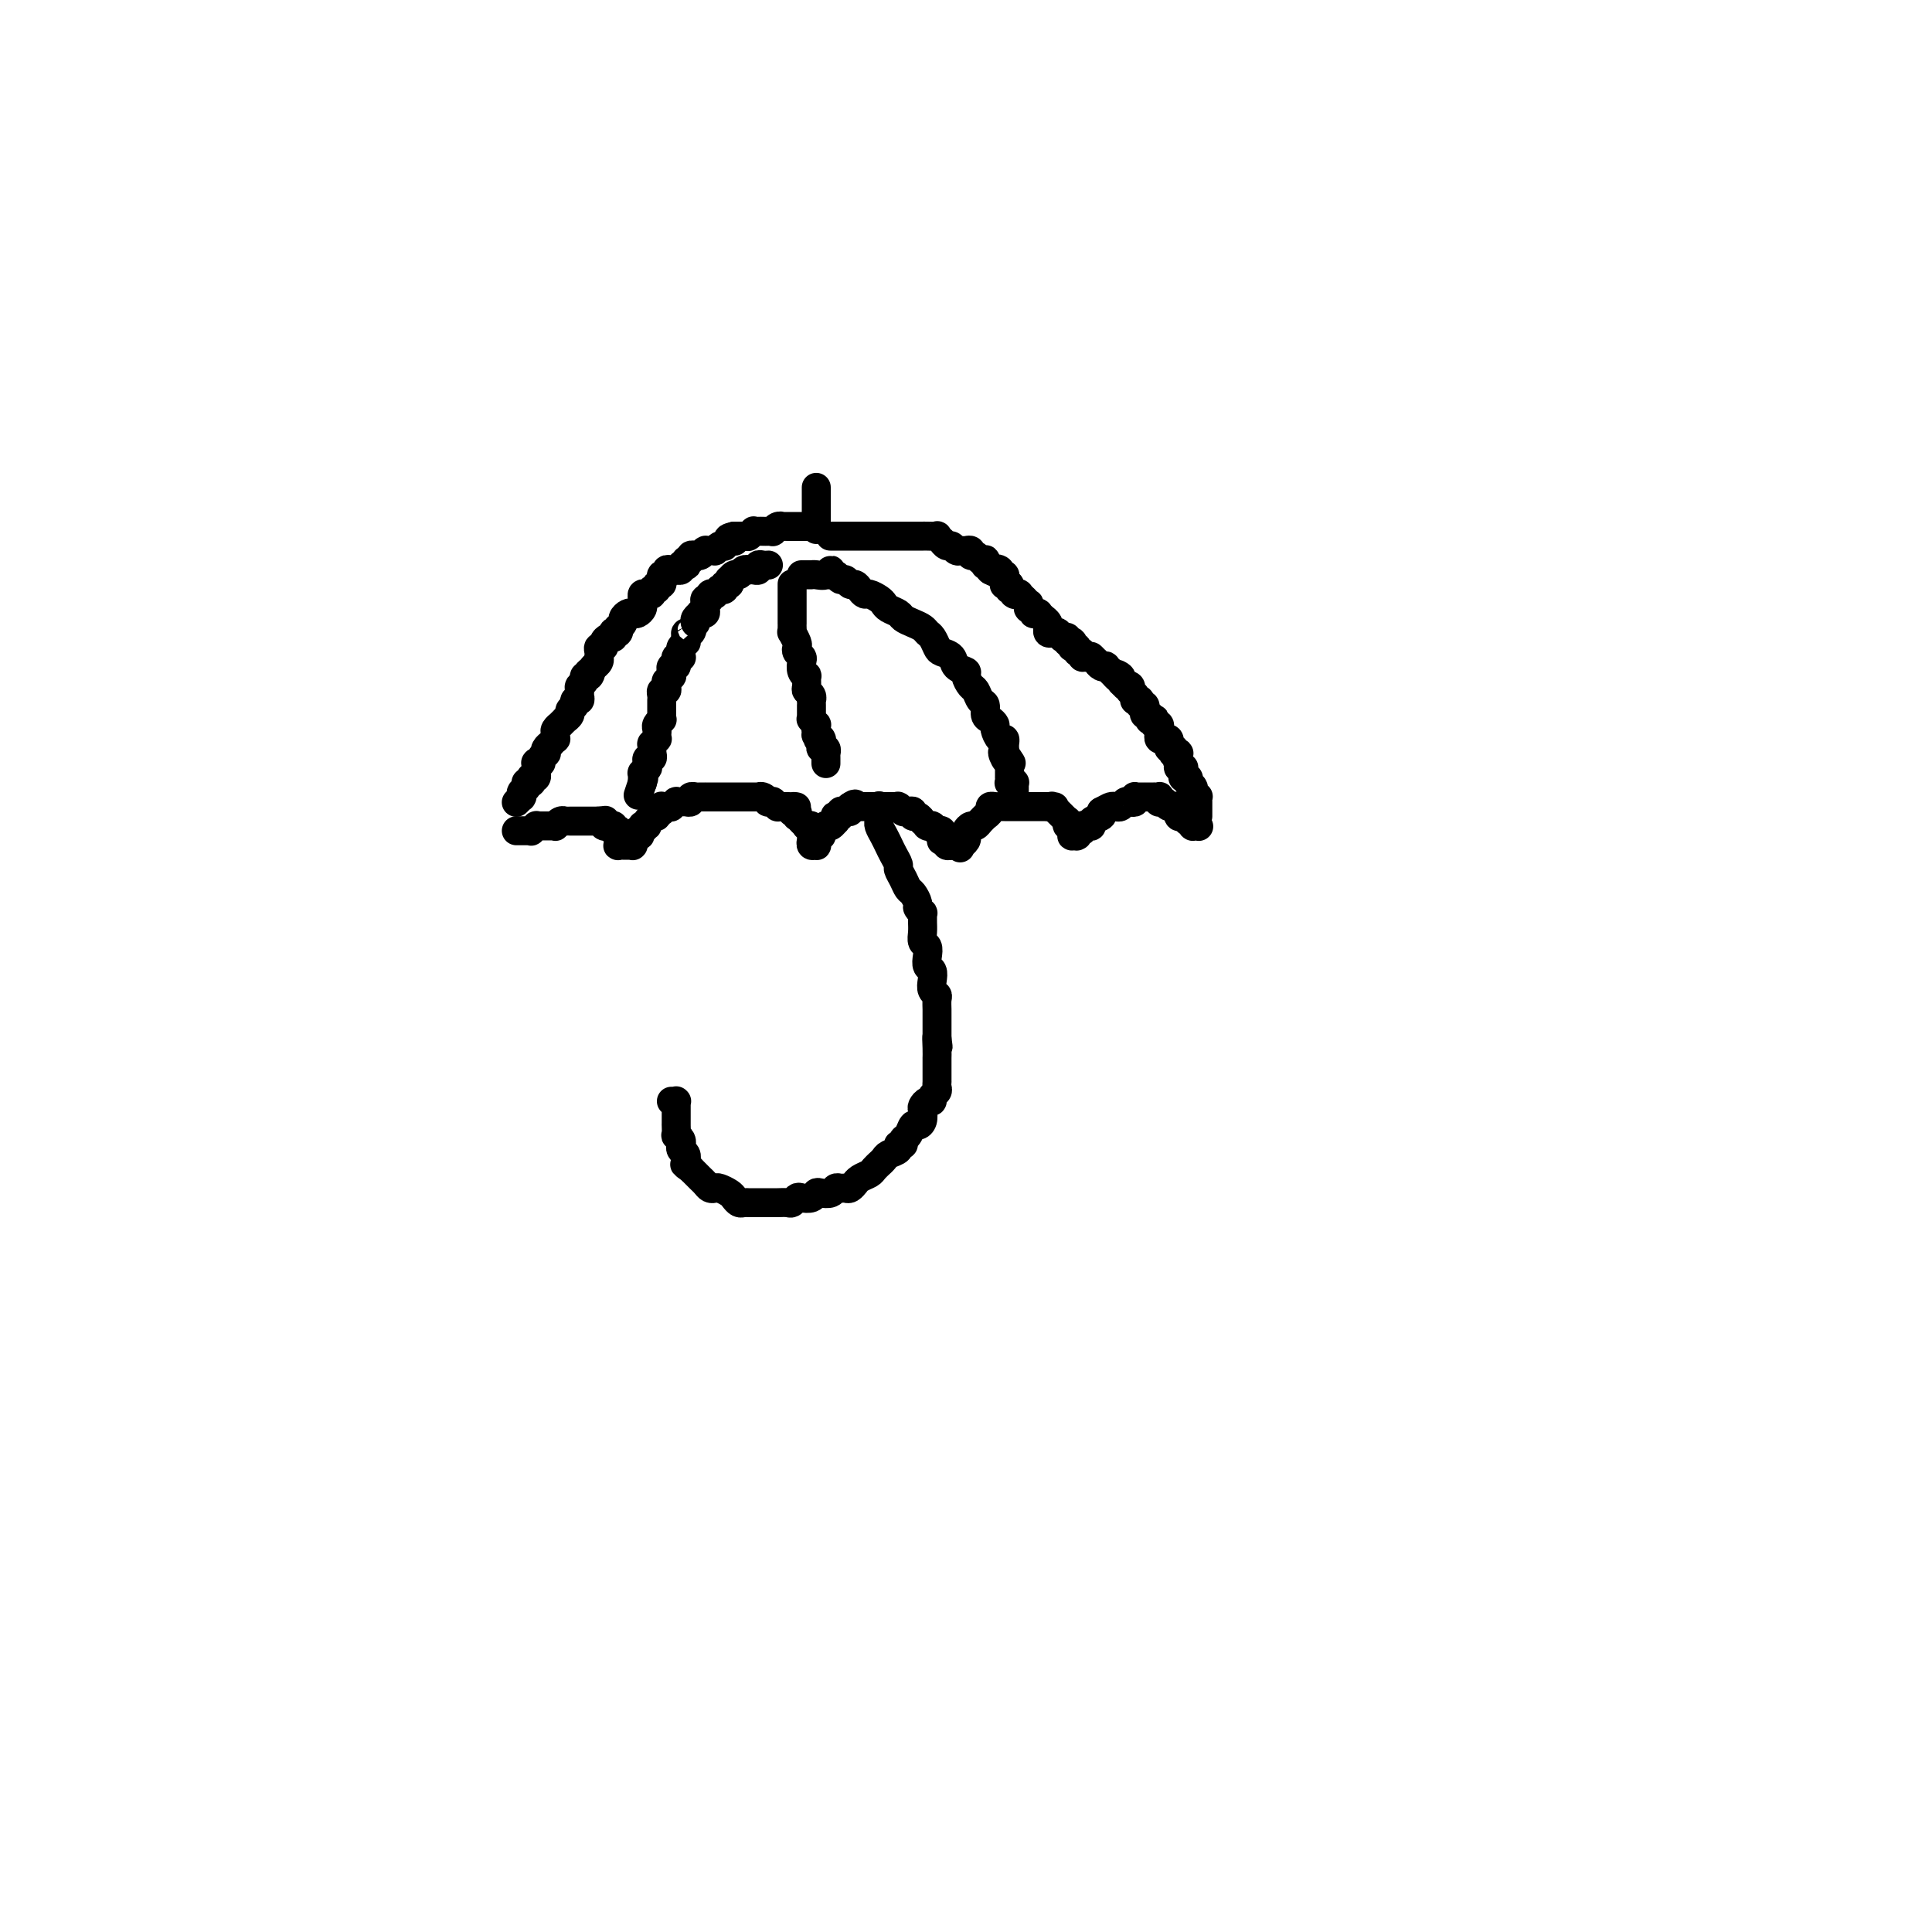 <svg viewBox='0 0 400 400' version='1.1' xmlns='http://www.w3.org/2000/svg' xmlns:xlink='http://www.w3.org/1999/xlink'><g fill='none' stroke='rgb(0,0,0)' stroke-width='6' stroke-linecap='round' stroke-linejoin='round'><path d='M169,101c0.000,0.002 0.000,0.004 0,0c0.000,-0.004 0.000,-0.015 0,0c0.000,0.015 0.000,0.055 0,0c0.000,-0.055 0.000,-0.207 0,0c0.000,0.207 0.000,0.772 0,1c0.000,0.228 0.000,0.117 0,0c0.000,-0.117 0.000,-0.242 0,0c0.000,0.242 0.000,0.850 0,1c0.000,0.150 0.000,-0.157 0,0c0.000,0.157 0.000,0.778 0,1c0.000,0.222 0.000,0.045 0,0c0.000,-0.045 0.000,0.040 0,0c0.000,-0.040 0.000,-0.207 0,0c-0.000,0.207 -0.000,0.787 0,1c0.000,0.213 0.000,0.057 0,0c0.000,-0.057 0.000,-0.016 0,0c0.000,0.016 0.000,0.007 0,0c0.000,-0.007 0.000,-0.012 0,0c0.000,0.012 0.000,0.041 0,0c0.000,-0.041 0.000,-0.150 0,0c0.000,0.150 0.000,0.561 0,1c0.000,0.439 0.000,0.906 0,1c0.000,0.094 0.000,-0.185 0,0c0.000,0.185 0.000,0.833 0,1c0.000,0.167 0.000,-0.147 0,0c0.000,0.147 0.000,0.756 0,1c0.000,0.244 0.000,0.122 0,0'/><path d='M169,109c-0.001,1.238 -0.004,0.332 0,0c0.004,-0.332 0.015,-0.089 0,0c-0.015,0.089 -0.057,0.024 0,0c0.057,-0.024 0.211,-0.006 0,0c-0.211,0.006 -0.789,0.002 -1,0c-0.211,-0.002 -0.057,-0.000 0,0c0.057,0.000 0.016,0.000 0,0c-0.016,-0.000 -0.008,-0.000 0,0c0.008,0.000 0.017,0.000 0,0c-0.017,-0.000 -0.061,-0.000 0,0c0.061,0.000 0.227,0.000 0,0c-0.227,-0.000 -0.848,-0.000 -1,0c-0.152,0.000 0.166,-0.000 0,0c-0.166,0.000 -0.815,0.000 -1,0c-0.185,-0.000 0.095,-0.000 0,0c-0.095,0.000 -0.564,0.000 -1,0c-0.436,-0.000 -0.839,-0.000 -1,0c-0.161,0.000 -0.081,0.000 0,0c0.081,-0.000 0.163,-0.001 0,0c-0.163,0.001 -0.569,0.004 -1,0c-0.431,-0.004 -0.885,-0.015 -1,0c-0.115,0.015 0.110,0.057 0,0c-0.110,-0.057 -0.554,-0.211 -1,0c-0.446,0.211 -0.893,0.789 -1,1c-0.107,0.211 0.125,0.057 0,0c-0.125,-0.057 -0.607,-0.016 -1,0c-0.393,0.016 -0.698,0.008 -1,0c-0.302,-0.008 -0.603,-0.016 -1,0c-0.397,0.016 -0.890,0.057 -1,0c-0.110,-0.057 0.164,-0.211 0,0c-0.164,0.211 -0.766,0.789 -1,1c-0.234,0.211 -0.100,0.057 0,0c0.100,-0.057 0.168,-0.015 0,0c-0.168,0.015 -0.571,0.004 -1,0c-0.429,-0.004 -0.885,-0.001 -1,0c-0.115,0.001 0.110,0.000 0,0c-0.110,-0.000 -0.555,-0.000 -1,0'/><path d='M152,111c-2.570,0.537 -0.497,0.880 0,1c0.497,0.120 -0.584,0.018 -1,0c-0.416,-0.018 -0.167,0.047 0,0c0.167,-0.047 0.251,-0.205 0,0c-0.251,0.205 -0.837,0.773 -1,1c-0.163,0.227 0.096,0.113 0,0c-0.096,-0.113 -0.546,-0.227 -1,0c-0.454,0.227 -0.910,0.793 -1,1c-0.090,0.207 0.186,0.056 0,0c-0.186,-0.056 -0.834,-0.016 -1,0c-0.166,0.016 0.149,0.008 0,0c-0.149,-0.008 -0.762,-0.016 -1,0c-0.238,0.016 -0.101,0.057 0,0c0.101,-0.057 0.167,-0.213 0,0c-0.167,0.213 -0.565,0.793 -1,1c-0.435,0.207 -0.905,0.040 -1,0c-0.095,-0.040 0.184,0.045 0,0c-0.184,-0.045 -0.833,-0.222 -1,0c-0.167,0.222 0.147,0.843 0,1c-0.147,0.157 -0.756,-0.150 -1,0c-0.244,0.150 -0.122,0.758 0,1c0.122,0.242 0.244,0.117 0,0c-0.244,-0.117 -0.853,-0.227 -1,0c-0.147,0.227 0.167,0.792 0,1c-0.167,0.208 -0.814,0.060 -1,0c-0.186,-0.060 0.090,-0.031 0,0c-0.090,0.031 -0.546,0.065 -1,0c-0.454,-0.065 -0.907,-0.229 -1,0c-0.093,0.229 0.172,0.850 0,1c-0.172,0.150 -0.782,-0.171 -1,0c-0.218,0.171 -0.043,0.835 0,1c0.043,0.165 -0.045,-0.167 0,0c0.045,0.167 0.223,0.833 0,1c-0.223,0.167 -0.847,-0.165 -1,0c-0.153,0.165 0.165,0.828 0,1c-0.165,0.172 -0.815,-0.147 -1,0c-0.185,0.147 0.094,0.760 0,1c-0.094,0.240 -0.560,0.105 -1,0c-0.440,-0.105 -0.853,-0.182 -1,0c-0.147,0.182 -0.028,0.623 0,1c0.028,0.377 -0.034,0.689 0,1c0.034,0.311 0.163,0.622 0,1c-0.163,0.378 -0.617,0.822 -1,1c-0.383,0.178 -0.695,0.090 -1,0c-0.305,-0.090 -0.604,-0.183 -1,0c-0.396,0.183 -0.890,0.641 -1,1c-0.110,0.359 0.163,0.618 0,1c-0.163,0.382 -0.762,0.886 -1,1c-0.238,0.114 -0.116,-0.162 0,0c0.116,0.162 0.224,0.761 0,1c-0.224,0.239 -0.782,0.119 -1,0c-0.218,-0.119 -0.096,-0.238 0,0c0.096,0.238 0.166,0.834 0,1c-0.166,0.166 -0.566,-0.096 -1,0c-0.434,0.096 -0.901,0.552 -1,1c-0.099,0.448 0.169,0.890 0,1c-0.169,0.110 -0.776,-0.111 -1,0c-0.224,0.111 -0.064,0.555 0,1c0.064,0.445 0.031,0.890 0,1c-0.031,0.110 -0.060,-0.115 0,0c0.060,0.115 0.208,0.569 0,1c-0.208,0.431 -0.774,0.837 -1,1c-0.226,0.163 -0.113,0.081 0,0'/><path d='M123,138c-2.719,3.256 -1.517,1.397 -1,1c0.517,-0.397 0.349,0.667 0,1c-0.349,0.333 -0.878,-0.066 -1,0c-0.122,0.066 0.165,0.596 0,1c-0.165,0.404 -0.780,0.682 -1,1c-0.220,0.318 -0.044,0.677 0,1c0.044,0.323 -0.045,0.612 0,1c0.045,0.388 0.223,0.877 0,1c-0.223,0.123 -0.849,-0.121 -1,0c-0.151,0.121 0.171,0.606 0,1c-0.171,0.394 -0.834,0.698 -1,1c-0.166,0.302 0.167,0.602 0,1c-0.167,0.398 -0.833,0.894 -1,1c-0.167,0.106 0.166,-0.179 0,0c-0.166,0.179 -0.829,0.823 -1,1c-0.171,0.177 0.151,-0.111 0,0c-0.151,0.111 -0.777,0.622 -1,1c-0.223,0.378 -0.045,0.622 0,1c0.045,0.378 -0.044,0.889 0,1c0.044,0.111 0.222,-0.176 0,0c-0.222,0.176 -0.843,0.817 -1,1c-0.157,0.183 0.150,-0.092 0,0c-0.150,0.092 -0.757,0.550 -1,1c-0.243,0.450 -0.121,0.891 0,1c0.121,0.109 0.243,-0.116 0,0c-0.243,0.116 -0.850,0.571 -1,1c-0.150,0.429 0.156,0.832 0,1c-0.156,0.168 -0.774,0.102 -1,0c-0.226,-0.102 -0.061,-0.238 0,0c0.061,0.238 0.017,0.852 0,1c-0.017,0.148 -0.008,-0.170 0,0c0.008,0.170 0.016,0.829 0,1c-0.016,0.171 -0.057,-0.147 0,0c0.057,0.147 0.211,0.757 0,1c-0.211,0.243 -0.788,0.118 -1,0c-0.212,-0.118 -0.061,-0.228 0,0c0.061,0.228 0.030,0.793 0,1c-0.030,0.207 -0.061,0.054 0,0c0.061,-0.054 0.212,-0.011 0,0c-0.212,0.011 -0.789,-0.011 -1,0c-0.211,0.011 -0.057,0.056 0,0c0.057,-0.056 0.016,-0.212 0,0c-0.016,0.212 -0.008,0.793 0,1c0.008,0.207 0.016,0.041 0,0c-0.016,-0.041 -0.057,0.042 0,0c0.057,-0.042 0.211,-0.208 0,0c-0.211,0.208 -0.789,0.792 -1,1c-0.211,0.208 -0.057,0.042 0,0c0.057,-0.042 0.015,0.041 0,0c-0.015,-0.041 -0.004,-0.207 0,0c0.004,0.207 0.002,0.787 0,1c-0.002,0.213 -0.004,0.061 0,0c0.004,-0.061 0.015,-0.030 0,0c-0.015,0.030 -0.056,0.060 0,0c0.056,-0.060 0.207,-0.208 0,0c-0.207,0.208 -0.774,0.774 -1,1c-0.226,0.226 -0.113,0.113 0,0'/><path d='M172,111c0.032,-0.000 0.064,-0.000 0,0c-0.064,0.000 -0.225,0.000 0,0c0.225,-0.000 0.834,-0.000 1,0c0.166,0.000 -0.111,0.000 0,0c0.111,-0.000 0.611,-0.000 1,0c0.389,0.000 0.668,0.000 1,0c0.332,-0.000 0.719,-0.000 1,0c0.281,0.000 0.457,0.000 1,0c0.543,-0.000 1.454,-0.000 2,0c0.546,0.000 0.727,0.000 1,0c0.273,-0.000 0.636,-0.000 1,0c0.364,0.000 0.727,0.000 1,0c0.273,-0.000 0.455,-0.000 1,0c0.545,0.000 1.454,0.000 2,0c0.546,-0.000 0.728,-0.000 1,0c0.272,0.000 0.633,0.000 1,0c0.367,-0.000 0.741,-0.000 1,0c0.259,0.000 0.403,0.000 1,0c0.597,-0.000 1.647,-0.001 2,0c0.353,0.001 0.007,0.004 0,0c-0.007,-0.004 0.323,-0.016 1,0c0.677,0.016 1.701,0.061 2,0c0.299,-0.061 -0.127,-0.228 0,0c0.127,0.228 0.807,0.849 1,1c0.193,0.151 -0.102,-0.170 0,0c0.102,0.170 0.601,0.830 1,1c0.399,0.170 0.699,-0.151 1,0c0.301,0.151 0.603,0.772 1,1c0.397,0.228 0.890,0.061 1,0c0.110,-0.061 -0.163,-0.018 0,0c0.163,0.018 0.761,0.009 1,0c0.239,-0.009 0.120,-0.017 0,0c-0.120,0.017 -0.240,0.061 0,0c0.240,-0.061 0.839,-0.226 1,0c0.161,0.226 -0.114,0.844 0,1c0.114,0.156 0.619,-0.150 1,0c0.381,0.150 0.637,0.757 1,1c0.363,0.243 0.833,0.121 1,0c0.167,-0.121 0.031,-0.242 0,0c-0.031,0.242 0.043,0.848 0,1c-0.043,0.152 -0.204,-0.152 0,0c0.204,0.152 0.773,0.758 1,1c0.227,0.242 0.114,0.121 0,0'/><path d='M205,118c1.869,1.099 1.040,0.346 1,0c-0.040,-0.346 0.707,-0.286 1,0c0.293,0.286 0.131,0.798 0,1c-0.131,0.202 -0.232,0.093 0,0c0.232,-0.093 0.798,-0.170 1,0c0.202,0.170 0.040,0.585 0,1c-0.040,0.415 0.041,0.828 0,1c-0.041,0.172 -0.203,0.102 0,0c0.203,-0.102 0.773,-0.238 1,0c0.227,0.238 0.112,0.848 0,1c-0.112,0.152 -0.222,-0.155 0,0c0.222,0.155 0.776,0.773 1,1c0.224,0.227 0.117,0.065 0,0c-0.117,-0.065 -0.242,-0.033 0,0c0.242,0.033 0.853,0.065 1,0c0.147,-0.065 -0.171,-0.229 0,0c0.171,0.229 0.831,0.850 1,1c0.169,0.150 -0.152,-0.171 0,0c0.152,0.171 0.777,0.834 1,1c0.223,0.166 0.045,-0.166 0,0c-0.045,0.166 0.045,0.829 0,1c-0.045,0.171 -0.223,-0.151 0,0c0.223,0.151 0.848,0.777 1,1c0.152,0.223 -0.171,0.045 0,0c0.171,-0.045 0.834,0.043 1,0c0.166,-0.043 -0.166,-0.218 0,0c0.166,0.218 0.829,0.828 1,1c0.171,0.172 -0.152,-0.094 0,0c0.152,0.094 0.777,0.547 1,1c0.223,0.453 0.045,0.906 0,1c-0.045,0.094 0.045,-0.171 0,0c-0.045,0.171 -0.223,0.777 0,1c0.223,0.223 0.849,0.064 1,0c0.151,-0.064 -0.171,-0.031 0,0c0.171,0.031 0.834,0.060 1,0c0.166,-0.060 -0.167,-0.208 0,0c0.167,0.208 0.833,0.774 1,1c0.167,0.226 -0.165,0.112 0,0c0.165,-0.112 0.829,-0.222 1,0c0.171,0.222 -0.150,0.777 0,1c0.150,0.223 0.771,0.112 1,0c0.229,-0.112 0.065,-0.227 0,0c-0.065,0.227 -0.033,0.797 0,1c0.033,0.203 0.065,0.039 0,0c-0.065,-0.039 -0.228,0.046 0,0c0.228,-0.046 0.849,-0.222 1,0c0.151,0.222 -0.166,0.844 0,1c0.166,0.156 0.815,-0.154 1,0c0.185,0.154 -0.095,0.772 0,1c0.095,0.228 0.565,0.065 1,0c0.435,-0.065 0.835,-0.031 1,0c0.165,0.031 0.096,0.060 0,0c-0.096,-0.060 -0.219,-0.209 0,0c0.219,0.209 0.781,0.774 1,1c0.219,0.226 0.096,0.112 0,0c-0.096,-0.112 -0.165,-0.222 0,0c0.165,0.222 0.565,0.776 1,1c0.435,0.224 0.905,0.116 1,0c0.095,-0.116 -0.184,-0.241 0,0c0.184,0.241 0.833,0.848 1,1c0.167,0.152 -0.147,-0.151 0,0c0.147,0.151 0.756,0.758 1,1c0.244,0.242 0.122,0.121 0,0'/><path d='M231,140c3.957,3.415 0.849,0.954 0,0c-0.849,-0.954 0.561,-0.400 1,0c0.439,0.400 -0.092,0.647 0,1c0.092,0.353 0.808,0.812 1,1c0.192,0.188 -0.141,0.107 0,0c0.141,-0.107 0.756,-0.239 1,0c0.244,0.239 0.118,0.848 0,1c-0.118,0.152 -0.228,-0.152 0,0c0.228,0.152 0.793,0.759 1,1c0.207,0.241 0.056,0.117 0,0c-0.056,-0.117 -0.016,-0.228 0,0c0.016,0.228 0.008,0.793 0,1c-0.008,0.207 -0.016,0.056 0,0c0.016,-0.056 0.057,-0.016 0,0c-0.057,0.016 -0.212,0.008 0,0c0.212,-0.008 0.793,-0.017 1,0c0.207,0.017 0.041,0.061 0,0c-0.041,-0.061 0.041,-0.226 0,0c-0.041,0.226 -0.207,0.844 0,1c0.207,0.156 0.786,-0.150 1,0c0.214,0.150 0.061,0.757 0,1c-0.061,0.243 -0.030,0.121 0,0c0.030,-0.121 0.061,-0.243 0,0c-0.061,0.243 -0.213,0.850 0,1c0.213,0.150 0.793,-0.156 1,0c0.207,0.156 0.042,0.773 0,1c-0.042,0.227 0.040,0.065 0,0c-0.040,-0.065 -0.203,-0.033 0,0c0.203,0.033 0.772,0.065 1,0c0.228,-0.065 0.114,-0.228 0,0c-0.114,0.228 -0.227,0.846 0,1c0.227,0.154 0.793,-0.156 1,0c0.207,0.156 0.056,0.778 0,1c-0.056,0.222 -0.015,0.045 0,0c0.015,-0.045 0.004,0.041 0,0c-0.004,-0.041 -0.001,-0.208 0,0c0.001,0.208 -0.001,0.792 0,1c0.001,0.208 0.004,0.042 0,0c-0.004,-0.042 -0.015,0.041 0,0c0.015,-0.041 0.057,-0.207 0,0c-0.057,0.207 -0.212,0.788 0,1c0.212,0.212 0.793,0.056 1,0c0.207,-0.056 0.041,-0.011 0,0c-0.041,0.011 0.041,-0.011 0,0c-0.041,0.011 -0.207,0.054 0,0c0.207,-0.054 0.786,-0.207 1,0c0.214,0.207 0.061,0.773 0,1c-0.061,0.227 -0.030,0.114 0,0c0.030,-0.114 0.061,-0.228 0,0c-0.061,0.228 -0.212,0.797 0,1c0.212,0.203 0.788,0.040 1,0c0.212,-0.040 0.061,0.042 0,0c-0.061,-0.042 -0.030,-0.208 0,0c0.030,0.208 0.061,0.792 0,1c-0.061,0.208 -0.212,0.042 0,0c0.212,-0.042 0.789,0.040 1,0c0.211,-0.040 0.057,-0.203 0,0c-0.057,0.203 -0.015,0.772 0,1c0.015,0.228 0.004,0.113 0,0c-0.004,-0.113 -0.001,-0.226 0,0c0.001,0.226 0.000,0.792 0,1c-0.000,0.208 -0.000,0.060 0,0c0.000,-0.060 0.000,-0.030 0,0'/><path d='M244,158c2.007,2.801 0.524,0.802 0,0c-0.524,-0.802 -0.088,-0.407 0,0c0.088,0.407 -0.173,0.827 0,1c0.173,0.173 0.778,0.099 1,0c0.222,-0.099 0.059,-0.224 0,0c-0.059,0.224 -0.016,0.796 0,1c0.016,0.204 0.005,0.041 0,0c-0.005,-0.041 -0.002,0.042 0,0c0.002,-0.042 0.004,-0.208 0,0c-0.004,0.208 -0.015,0.792 0,1c0.015,0.208 0.057,0.042 0,0c-0.057,-0.042 -0.211,0.041 0,0c0.211,-0.041 0.789,-0.207 1,0c0.211,0.207 0.056,0.787 0,1c-0.056,0.213 -0.011,0.061 0,0c0.011,-0.061 -0.011,-0.030 0,0c0.011,0.030 0.056,0.060 0,0c-0.056,-0.060 -0.211,-0.208 0,0c0.211,0.208 0.789,0.773 1,1c0.211,0.227 0.056,0.117 0,0c-0.056,-0.117 -0.011,-0.241 0,0c0.011,0.241 -0.011,0.848 0,1c0.011,0.152 0.056,-0.152 0,0c-0.056,0.152 -0.211,0.759 0,1c0.211,0.241 0.789,0.116 1,0c0.211,-0.116 0.057,-0.224 0,0c-0.057,0.224 -0.015,0.778 0,1c0.015,0.222 0.004,0.112 0,0c-0.004,-0.112 -0.001,-0.226 0,0c0.001,0.226 0.000,0.793 0,1c-0.000,0.207 -0.000,0.056 0,0c0.000,-0.056 0.000,-0.016 0,0c-0.000,0.016 -0.000,0.008 0,0c0.000,-0.008 0.000,-0.016 0,0c-0.000,0.016 -0.000,0.057 0,0c0.000,-0.057 0.000,-0.212 0,0c-0.000,0.212 -0.000,0.792 0,1c0.000,0.208 0.000,0.043 0,0c-0.000,-0.043 -0.000,0.037 0,0c0.000,-0.037 0.000,-0.192 0,0c-0.000,0.192 -0.000,0.731 0,1c0.000,0.269 0.000,0.268 0,0c-0.000,-0.268 -0.000,-0.803 0,-1c0.000,-0.197 0.000,-0.056 0,0c-0.000,0.056 -0.000,0.028 0,0'/><path d='M107,172c-0.092,0.001 -0.183,0.001 0,0c0.183,-0.001 0.642,-0.004 1,0c0.358,0.004 0.617,0.015 1,0c0.383,-0.015 0.890,-0.057 1,0c0.110,0.057 -0.177,0.211 0,0c0.177,-0.211 0.817,-0.789 1,-1c0.183,-0.211 -0.092,-0.057 0,0c0.092,0.057 0.550,0.015 1,0c0.450,-0.015 0.890,-0.003 1,0c0.110,0.003 -0.111,-0.003 0,0c0.111,0.003 0.556,0.015 1,0c0.444,-0.015 0.889,-0.057 1,0c0.111,0.057 -0.111,0.211 0,0c0.111,-0.211 0.556,-0.789 1,-1c0.444,-0.211 0.889,-0.057 1,0c0.111,0.057 -0.110,0.015 0,0c0.110,-0.015 0.551,-0.004 1,0c0.449,0.004 0.905,0.001 1,0c0.095,-0.001 -0.172,-0.000 0,0c0.172,0.000 0.782,0.000 1,0c0.218,-0.000 0.043,-0.000 0,0c-0.043,0.000 0.045,0.000 0,0c-0.045,-0.000 -0.223,-0.000 0,0c0.223,0.000 0.848,0.000 1,0c0.152,-0.000 -0.170,-0.000 0,0c0.170,0.000 0.833,0.000 1,0c0.167,-0.000 -0.161,-0.000 0,0c0.161,0.000 0.813,0.000 1,0c0.187,-0.000 -0.089,-0.000 0,0c0.089,0.000 0.545,0.000 1,0'/><path d='M124,170c2.631,-0.309 0.709,-0.083 0,0c-0.709,0.083 -0.204,0.021 0,0c0.204,-0.021 0.106,-0.002 0,0c-0.106,0.002 -0.221,-0.014 0,0c0.221,0.014 0.776,0.056 1,0c0.224,-0.056 0.116,-0.211 0,0c-0.116,0.211 -0.241,0.789 0,1c0.241,0.211 0.850,0.056 1,0c0.150,-0.056 -0.157,-0.011 0,0c0.157,0.011 0.778,-0.011 1,0c0.222,0.011 0.045,0.054 0,0c-0.045,-0.054 0.040,-0.207 0,0c-0.040,0.207 -0.207,0.773 0,1c0.207,0.227 0.788,0.114 1,0c0.212,-0.114 0.057,-0.228 0,0c-0.057,0.228 -0.015,0.797 0,1c0.015,0.203 0.004,0.040 0,0c-0.004,-0.040 -0.001,0.042 0,0c0.001,-0.042 0.000,-0.208 0,0c-0.000,0.208 0.000,0.792 0,1c-0.000,0.208 -0.001,0.042 0,0c0.001,-0.042 0.004,0.041 0,0c-0.004,-0.041 -0.015,-0.207 0,0c0.015,0.207 0.057,0.788 0,1c-0.057,0.212 -0.212,0.057 0,0c0.212,-0.057 0.793,-0.015 1,0c0.207,0.015 0.041,0.004 0,0c-0.041,-0.004 0.041,-0.001 0,0c-0.041,0.001 -0.207,0.000 0,0c0.207,-0.000 0.788,-0.000 1,0c0.212,0.000 0.057,0.000 0,0c-0.057,-0.000 -0.016,-0.000 0,0c0.016,0.000 0.008,0.000 0,0c-0.008,-0.000 -0.016,0.000 0,0c0.016,-0.000 0.057,-0.000 0,0c-0.057,0.000 -0.211,0.000 0,0c0.211,-0.000 0.789,-0.000 1,0c0.211,0.000 0.057,0.001 0,0c-0.057,-0.001 -0.015,-0.004 0,0c0.015,0.004 0.004,0.015 0,0c-0.004,-0.015 -0.002,-0.056 0,0c0.002,0.056 0.004,0.207 0,0c-0.004,-0.207 -0.015,-0.774 0,-1c0.015,-0.226 0.056,-0.112 0,0c-0.056,0.112 -0.207,0.223 0,0c0.207,-0.223 0.774,-0.778 1,-1c0.226,-0.222 0.113,-0.111 0,0'/><path d='M132,173c1.177,0.221 0.118,-0.726 0,-1c-0.118,-0.274 0.704,0.123 1,0c0.296,-0.123 0.064,-0.768 0,-1c-0.064,-0.232 0.039,-0.052 0,0c-0.039,0.052 -0.222,-0.025 0,0c0.222,0.025 0.848,0.151 1,0c0.152,-0.151 -0.171,-0.580 0,-1c0.171,-0.420 0.834,-0.829 1,-1c0.166,-0.171 -0.166,-0.102 0,0c0.166,0.102 0.828,0.238 1,0c0.172,-0.238 -0.147,-0.848 0,-1c0.147,-0.152 0.762,0.155 1,0c0.238,-0.155 0.101,-0.773 0,-1c-0.101,-0.227 -0.167,-0.065 0,0c0.167,0.065 0.565,0.031 1,0c0.435,-0.031 0.905,-0.061 1,0c0.095,0.061 -0.186,0.212 0,0c0.186,-0.212 0.838,-0.789 1,-1c0.162,-0.211 -0.167,-0.056 0,0c0.167,0.056 0.828,0.015 1,0c0.172,-0.015 -0.146,-0.003 0,0c0.146,0.003 0.756,-0.003 1,0c0.244,0.003 0.122,0.015 0,0c-0.122,-0.015 -0.244,-0.057 0,0c0.244,0.057 0.853,0.211 1,0c0.147,-0.211 -0.167,-0.789 0,-1c0.167,-0.211 0.816,-0.057 1,0c0.184,0.057 -0.095,0.015 0,0c0.095,-0.015 0.564,-0.004 1,0c0.436,0.004 0.837,0.001 1,0c0.163,-0.001 0.086,-0.000 0,0c-0.086,0.000 -0.181,0.000 0,0c0.181,-0.000 0.640,-0.000 1,0c0.360,0.000 0.622,0.000 1,0c0.378,-0.000 0.872,-0.000 1,0c0.128,0.000 -0.110,0.000 0,0c0.110,-0.000 0.570,-0.000 1,0c0.430,0.000 0.832,0.000 1,0c0.168,-0.000 0.101,-0.000 0,0c-0.101,0.000 -0.238,0.000 0,0c0.238,-0.000 0.851,-0.000 1,0c0.149,0.000 -0.167,0.000 0,0c0.167,-0.000 0.815,-0.000 1,0c0.185,0.000 -0.095,0.000 0,0c0.095,-0.000 0.565,-0.000 1,0c0.435,0.000 0.833,0.000 1,0c0.167,-0.000 0.101,-0.000 0,0c-0.101,0.000 -0.238,0.000 0,0c0.238,-0.000 0.851,-0.001 1,0c0.149,0.001 -0.166,0.004 0,0c0.166,-0.004 0.814,-0.015 1,0c0.186,0.015 -0.090,0.057 0,0c0.090,-0.057 0.545,-0.212 1,0c0.455,0.212 0.911,0.793 1,1c0.089,0.207 -0.187,0.041 0,0c0.187,-0.041 0.839,0.041 1,0c0.161,-0.041 -0.168,-0.207 0,0c0.168,0.207 0.833,0.788 1,1c0.167,0.212 -0.165,0.057 0,0c0.165,-0.057 0.828,-0.015 1,0c0.172,0.015 -0.146,0.004 0,0c0.146,-0.004 0.756,-0.001 1,0c0.244,0.001 0.122,0.001 0,0'/><path d='M163,167c3.162,0.250 1.565,-0.125 1,0c-0.565,0.125 -0.100,0.751 0,1c0.100,0.249 -0.166,0.123 0,0c0.166,-0.123 0.763,-0.243 1,0c0.237,0.243 0.115,0.849 0,1c-0.115,0.151 -0.223,-0.152 0,0c0.223,0.152 0.778,0.759 1,1c0.222,0.241 0.112,0.117 0,0c-0.112,-0.117 -0.227,-0.227 0,0c0.227,0.227 0.797,0.792 1,1c0.203,0.208 0.040,0.060 0,0c-0.040,-0.060 0.042,-0.031 0,0c-0.042,0.031 -0.207,0.065 0,0c0.207,-0.065 0.788,-0.227 1,0c0.212,0.227 0.057,0.845 0,1c-0.057,0.155 -0.015,-0.151 0,0c0.015,0.151 0.004,0.759 0,1c-0.004,0.241 -0.001,0.116 0,0c0.001,-0.116 -0.001,-0.223 0,0c0.001,0.223 0.004,0.778 0,1c-0.004,0.222 -0.015,0.113 0,0c0.015,-0.113 0.057,-0.230 0,0c-0.057,0.230 -0.211,0.808 0,1c0.211,0.192 0.789,-0.001 1,0c0.211,0.001 0.056,0.198 0,0c-0.056,-0.198 -0.011,-0.789 0,-1c0.011,-0.211 -0.011,-0.041 0,0c0.011,0.041 0.056,-0.046 0,0c-0.056,0.046 -0.212,0.223 0,0c0.212,-0.223 0.793,-0.848 1,-1c0.207,-0.152 0.041,0.169 0,0c-0.041,-0.169 0.044,-0.829 0,-1c-0.044,-0.171 -0.218,0.146 0,0c0.218,-0.146 0.829,-0.756 1,-1c0.171,-0.244 -0.097,-0.122 0,0c0.097,0.122 0.561,0.243 1,0c0.439,-0.243 0.854,-0.849 1,-1c0.146,-0.151 0.024,0.152 0,0c-0.024,-0.152 0.049,-0.759 0,-1c-0.049,-0.241 -0.220,-0.116 0,0c0.220,0.116 0.830,0.225 1,0c0.170,-0.225 -0.099,-0.782 0,-1c0.099,-0.218 0.565,-0.097 1,0c0.435,0.097 0.839,0.171 1,0c0.161,-0.171 0.081,-0.585 0,-1'/><path d='M176,167c1.460,-1.083 1.108,-0.290 1,0c-0.108,0.290 0.026,0.078 0,0c-0.026,-0.078 -0.214,-0.021 0,0c0.214,0.021 0.828,0.006 1,0c0.172,-0.006 -0.099,-0.001 0,0c0.099,0.001 0.566,0.000 1,0c0.434,-0.000 0.833,-0.000 1,0c0.167,0.000 0.101,0.000 0,0c-0.101,-0.000 -0.237,-0.000 0,0c0.237,0.000 0.848,0.000 1,0c0.152,-0.000 -0.155,-0.000 0,0c0.155,0.000 0.773,0.000 1,0c0.227,-0.000 0.064,-0.000 0,0c-0.064,0.000 -0.027,0.000 0,0c0.027,-0.000 0.045,-0.000 0,0c-0.045,0.000 -0.152,0.000 0,0c0.152,-0.000 0.561,-0.000 1,0c0.439,0.000 0.906,0.000 1,0c0.094,-0.000 -0.185,-0.000 0,0c0.185,0.000 0.834,0.000 1,0c0.166,-0.000 -0.153,-0.001 0,0c0.153,0.001 0.777,0.004 1,0c0.223,-0.004 0.045,-0.015 0,0c-0.045,0.015 0.043,0.057 0,0c-0.043,-0.057 -0.218,-0.212 0,0c0.218,0.212 0.828,0.793 1,1c0.172,0.207 -0.095,0.040 0,0c0.095,-0.040 0.551,0.046 1,0c0.449,-0.046 0.891,-0.223 1,0c0.109,0.223 -0.114,0.845 0,1c0.114,0.155 0.565,-0.155 1,0c0.435,0.155 0.852,0.777 1,1c0.148,0.223 0.026,0.046 0,0c-0.026,-0.046 0.045,0.040 0,0c-0.045,-0.040 -0.204,-0.207 0,0c0.204,0.207 0.773,0.787 1,1c0.227,0.213 0.114,0.057 0,0c-0.114,-0.057 -0.228,-0.016 0,0c0.228,0.016 0.797,0.008 1,0c0.203,-0.008 0.040,-0.016 0,0c-0.040,0.016 0.042,0.057 0,0c-0.042,-0.057 -0.208,-0.211 0,0c0.208,0.211 0.792,0.788 1,1c0.208,0.212 0.042,0.061 0,0c-0.042,-0.061 0.041,-0.030 0,0c-0.041,0.030 -0.207,0.061 0,0c0.207,-0.061 0.788,-0.214 1,0c0.212,0.214 0.057,0.793 0,1c-0.057,0.207 -0.016,0.041 0,0c0.016,-0.041 0.008,0.041 0,0c-0.008,-0.041 -0.016,-0.207 0,0c0.016,0.207 0.057,0.786 0,1c-0.057,0.214 -0.212,0.061 0,0c0.212,-0.061 0.793,-0.030 1,0c0.207,0.030 0.041,0.061 0,0c-0.041,-0.061 0.042,-0.212 0,0c-0.042,0.212 -0.208,0.789 0,1c0.208,0.211 0.792,0.057 1,0c0.208,-0.057 0.042,-0.015 0,0c-0.042,0.015 0.040,0.004 0,0c-0.040,-0.004 -0.203,-0.001 0,0c0.203,0.001 0.772,0.000 1,0c0.228,-0.000 0.114,-0.000 0,0'/><path d='M198,175c1.548,1.083 0.419,0.290 0,0c-0.419,-0.290 -0.126,-0.078 0,0c0.126,0.078 0.086,0.021 0,0c-0.086,-0.021 -0.219,-0.006 0,0c0.219,0.006 0.791,0.002 1,0c0.209,-0.002 0.056,-0.001 0,0c-0.056,0.001 -0.016,0.001 0,0c0.016,-0.001 0.008,-0.003 0,0c-0.008,0.003 -0.016,0.012 0,0c0.016,-0.012 0.056,-0.044 0,0c-0.056,0.044 -0.208,0.166 0,0c0.208,-0.166 0.777,-0.618 1,-1c0.223,-0.382 0.101,-0.694 0,-1c-0.101,-0.306 -0.181,-0.608 0,-1c0.181,-0.392 0.622,-0.875 1,-1c0.378,-0.125 0.694,0.107 1,0c0.306,-0.107 0.603,-0.554 1,-1c0.397,-0.446 0.894,-0.890 1,-1c0.106,-0.110 -0.179,0.114 0,0c0.179,-0.114 0.822,-0.566 1,-1c0.178,-0.434 -0.110,-0.848 0,-1c0.110,-0.152 0.617,-0.041 1,0c0.383,0.041 0.642,0.011 1,0c0.358,-0.011 0.814,-0.003 1,0c0.186,0.003 0.101,0.001 0,0c-0.101,-0.001 -0.219,-0.000 0,0c0.219,0.000 0.776,0.000 1,0c0.224,-0.000 0.116,-0.000 0,0c-0.116,0.000 -0.241,0.000 0,0c0.241,-0.000 0.849,-0.000 1,0c0.151,0.000 -0.153,0.000 0,0c0.153,-0.000 0.763,-0.000 1,0c0.237,0.000 0.102,0.000 0,0c-0.102,-0.000 -0.172,-0.000 0,0c0.172,0.000 0.585,0.000 1,0c0.415,-0.000 0.833,-0.000 1,0c0.167,0.000 0.082,0.000 0,0c-0.082,-0.000 -0.163,-0.000 0,0c0.163,0.000 0.569,0.000 1,0c0.431,-0.000 0.886,-0.000 1,0c0.114,0.000 -0.113,0.000 0,0c0.113,-0.000 0.566,-0.000 1,0c0.434,0.000 0.848,0.000 1,0c0.152,-0.000 0.044,-0.000 0,0c-0.044,0.000 -0.022,0.000 0,0'/><path d='M217,167c1.945,0.016 1.306,0.057 1,0c-0.306,-0.057 -0.279,-0.212 0,0c0.279,0.212 0.811,0.793 1,1c0.189,0.207 0.037,0.041 0,0c-0.037,-0.041 0.043,0.042 0,0c-0.043,-0.042 -0.209,-0.208 0,0c0.209,0.208 0.792,0.792 1,1c0.208,0.208 0.042,0.042 0,0c-0.042,-0.042 0.042,0.040 0,0c-0.042,-0.040 -0.208,-0.203 0,0c0.208,0.203 0.792,0.772 1,1c0.208,0.228 0.042,0.114 0,0c-0.042,-0.114 0.041,-0.227 0,0c-0.041,0.227 -0.207,0.793 0,1c0.207,0.207 0.788,0.055 1,0c0.212,-0.055 0.057,-0.015 0,0c-0.057,0.015 -0.015,0.003 0,0c0.015,-0.003 0.004,0.003 0,0c-0.004,-0.003 -0.001,-0.015 0,0c0.001,0.015 0.000,0.055 0,0c-0.000,-0.055 0.000,-0.207 0,0c-0.000,0.207 -0.001,0.773 0,1c0.001,0.227 0.004,0.113 0,0c-0.004,-0.113 -0.015,-0.226 0,0c0.015,0.226 0.057,0.793 0,1c-0.057,0.207 -0.211,0.056 0,0c0.211,-0.056 0.789,-0.015 1,0c0.211,0.015 0.057,0.004 0,0c-0.057,-0.004 -0.016,0.000 0,0c0.016,-0.000 0.008,-0.004 0,0c-0.008,0.004 -0.016,0.016 0,0c0.016,-0.016 0.056,-0.061 0,0c-0.056,0.061 -0.209,0.226 0,0c0.209,-0.226 0.778,-0.844 1,-1c0.222,-0.156 0.096,0.151 0,0c-0.096,-0.151 -0.162,-0.762 0,-1c0.162,-0.238 0.552,-0.105 1,0c0.448,0.105 0.955,0.183 1,0c0.045,-0.183 -0.373,-0.626 0,-1c0.373,-0.374 1.535,-0.678 2,-1c0.465,-0.322 0.232,-0.661 0,-1'/><path d='M228,168c1.333,-0.686 1.666,-0.902 2,-1c0.334,-0.098 0.667,-0.078 1,0c0.333,0.078 0.664,0.213 1,0c0.336,-0.213 0.678,-0.775 1,-1c0.322,-0.225 0.625,-0.113 1,0c0.375,0.113 0.822,0.226 1,0c0.178,-0.226 0.086,-0.793 0,-1c-0.086,-0.207 -0.168,-0.056 0,0c0.168,0.056 0.585,0.015 1,0c0.415,-0.015 0.830,-0.004 1,0c0.170,0.004 0.097,0.001 0,0c-0.097,-0.001 -0.218,-0.000 0,0c0.218,0.000 0.775,-0.000 1,0c0.225,0.000 0.117,0.000 0,0c-0.117,-0.000 -0.242,-0.001 0,0c0.242,0.001 0.850,0.004 1,0c0.150,-0.004 -0.157,-0.015 0,0c0.157,0.015 0.778,0.057 1,0c0.222,-0.057 0.045,-0.212 0,0c-0.045,0.212 0.043,0.793 0,1c-0.043,0.207 -0.218,0.041 0,0c0.218,-0.041 0.828,0.042 1,0c0.172,-0.042 -0.094,-0.208 0,0c0.094,0.208 0.547,0.792 1,1c0.453,0.208 0.906,0.041 1,0c0.094,-0.041 -0.172,0.045 0,0c0.172,-0.045 0.781,-0.222 1,0c0.219,0.222 0.048,0.843 0,1c-0.048,0.157 0.026,-0.150 0,0c-0.026,0.150 -0.152,0.758 0,1c0.152,0.242 0.580,0.118 1,0c0.420,-0.118 0.830,-0.229 1,0c0.170,0.229 0.098,0.797 0,1c-0.098,0.203 -0.224,0.040 0,0c0.224,-0.040 0.796,0.042 1,0c0.204,-0.042 0.040,-0.208 0,0c-0.040,0.208 0.044,0.789 0,1c-0.044,0.211 -0.215,0.053 0,0c0.215,-0.053 0.817,-0.000 1,0c0.183,0.000 -0.054,-0.051 0,0c0.054,0.051 0.399,0.206 0,0c-0.399,-0.206 -1.543,-0.773 -2,-1c-0.457,-0.227 -0.229,-0.113 0,0'/><path d='M182,167c0.000,-0.014 0.000,-0.029 0,0c-0.000,0.029 -0.001,0.101 0,0c0.001,-0.101 0.003,-0.375 0,0c-0.003,0.375 -0.012,1.399 0,2c0.012,0.601 0.044,0.780 0,1c-0.044,0.220 -0.166,0.483 0,1c0.166,0.517 0.618,1.290 1,2c0.382,0.710 0.694,1.359 1,2c0.306,0.641 0.607,1.275 1,2c0.393,0.725 0.879,1.541 1,2c0.121,0.459 -0.121,0.561 0,1c0.121,0.439 0.606,1.217 1,2c0.394,0.783 0.698,1.573 1,2c0.302,0.427 0.603,0.492 1,1c0.397,0.508 0.891,1.460 1,2c0.109,0.540 -0.167,0.669 0,1c0.167,0.331 0.777,0.865 1,1c0.223,0.135 0.059,-0.129 0,0c-0.059,0.129 -0.012,0.650 0,1c0.012,0.350 -0.011,0.530 0,1c0.011,0.470 0.054,1.229 0,2c-0.054,0.771 -0.207,1.554 0,2c0.207,0.446 0.774,0.556 1,1c0.226,0.444 0.112,1.222 0,2c-0.112,0.778 -0.222,1.557 0,2c0.222,0.443 0.778,0.552 1,1c0.222,0.448 0.112,1.237 0,2c-0.112,0.763 -0.226,1.500 0,2c0.226,0.500 0.793,0.764 1,1c0.207,0.236 0.056,0.445 0,1c-0.056,0.555 -0.015,1.457 0,2c0.015,0.543 0.004,0.725 0,1c-0.004,0.275 -0.001,0.641 0,1c0.001,0.359 0.000,0.712 0,1c-0.000,0.288 -0.000,0.511 0,1c0.000,0.489 0.000,1.245 0,2'/><path d='M194,215c0.464,3.780 0.124,0.729 0,0c-0.124,-0.729 -0.033,0.864 0,2c0.033,1.136 0.009,1.813 0,2c-0.009,0.187 -0.002,-0.118 0,0c0.002,0.118 0.001,0.659 0,1c-0.001,0.341 -0.000,0.483 0,1c0.000,0.517 -0.000,1.409 0,2c0.000,0.591 0.001,0.879 0,1c-0.001,0.121 -0.004,0.074 0,0c0.004,-0.074 0.016,-0.173 0,0c-0.016,0.173 -0.060,0.620 0,1c0.060,0.380 0.222,0.694 0,1c-0.222,0.306 -0.830,0.606 -1,1c-0.170,0.394 0.099,0.883 0,1c-0.099,0.117 -0.565,-0.136 -1,0c-0.435,0.136 -0.837,0.662 -1,1c-0.163,0.338 -0.085,0.490 0,1c0.085,0.510 0.176,1.379 0,2c-0.176,0.621 -0.620,0.993 -1,1c-0.380,0.007 -0.694,-0.353 -1,0c-0.306,0.353 -0.602,1.418 -1,2c-0.398,0.582 -0.898,0.681 -1,1c-0.102,0.319 0.194,0.859 0,1c-0.194,0.141 -0.879,-0.116 -1,0c-0.121,0.116 0.322,0.605 0,1c-0.322,0.395 -1.410,0.697 -2,1c-0.590,0.303 -0.682,0.606 -1,1c-0.318,0.394 -0.862,0.879 -1,1c-0.138,0.121 0.131,-0.121 0,0c-0.131,0.121 -0.661,0.606 -1,1c-0.339,0.394 -0.486,0.698 -1,1c-0.514,0.302 -1.395,0.603 -2,1c-0.605,0.397 -0.936,0.891 -1,1c-0.064,0.109 0.137,-0.168 0,0c-0.137,0.168 -0.613,0.781 -1,1c-0.387,0.219 -0.685,0.045 -1,0c-0.315,-0.045 -0.648,0.040 -1,0c-0.352,-0.040 -0.723,-0.203 -1,0c-0.277,0.203 -0.459,0.773 -1,1c-0.541,0.227 -1.440,0.112 -2,0c-0.560,-0.112 -0.780,-0.223 -1,0c-0.220,0.223 -0.439,0.778 -1,1c-0.561,0.222 -1.463,0.112 -2,0c-0.537,-0.112 -0.707,-0.226 -1,0c-0.293,0.226 -0.709,0.793 -1,1c-0.291,0.207 -0.458,0.056 -1,0c-0.542,-0.056 -1.458,-0.015 -2,0c-0.542,0.015 -0.708,0.004 -1,0c-0.292,-0.004 -0.708,-0.001 -1,0c-0.292,0.001 -0.459,0.001 -1,0c-0.541,-0.001 -1.455,-0.003 -2,0c-0.545,0.003 -0.722,0.012 -1,0c-0.278,-0.012 -0.655,-0.045 -1,0c-0.345,0.045 -0.656,0.170 -1,0c-0.344,-0.170 -0.722,-0.633 -1,-1c-0.278,-0.367 -0.456,-0.637 -1,-1c-0.544,-0.363 -1.455,-0.818 -2,-1c-0.545,-0.182 -0.723,-0.090 -1,0c-0.277,0.090 -0.651,0.179 -1,0c-0.349,-0.179 -0.671,-0.625 -1,-1c-0.329,-0.375 -0.666,-0.678 -1,-1c-0.334,-0.322 -0.667,-0.663 -1,-1c-0.333,-0.337 -0.667,-0.668 -1,-1'/><path d='M143,242c-1.775,-1.245 -1.211,-0.858 -1,-1c0.211,-0.142 0.071,-0.812 0,-1c-0.071,-0.188 -0.071,0.107 0,0c0.071,-0.107 0.215,-0.616 0,-1c-0.215,-0.384 -0.789,-0.641 -1,-1c-0.211,-0.359 -0.060,-0.818 0,-1c0.060,-0.182 0.030,-0.085 0,0c-0.030,0.085 -0.061,0.159 0,0c0.061,-0.159 0.212,-0.551 0,-1c-0.212,-0.449 -0.789,-0.957 -1,-1c-0.211,-0.043 -0.057,0.378 0,0c0.057,-0.378 0.015,-1.555 0,-2c-0.015,-0.445 -0.004,-0.157 0,0c0.004,0.157 0.001,0.181 0,0c-0.001,-0.181 -0.000,-0.569 0,-1c0.000,-0.431 0.000,-0.904 0,-1c-0.000,-0.096 -0.000,0.184 0,0c0.000,-0.184 0.000,-0.833 0,-1c-0.000,-0.167 -0.000,0.148 0,0c0.000,-0.148 0.000,-0.758 0,-1c-0.000,-0.242 -0.000,-0.118 0,0c0.000,0.118 0.000,0.228 0,0c-0.000,-0.228 -0.000,-0.793 0,-1c0.000,-0.207 0.001,-0.055 0,0c-0.001,0.055 -0.004,0.015 0,0c0.004,-0.015 0.015,-0.004 0,0c-0.015,0.004 -0.056,0.001 0,0c0.056,-0.001 0.207,-0.000 0,0c-0.207,0.000 -0.774,0.000 -1,0c-0.226,-0.000 -0.113,-0.000 0,0'/><path d='M159,117c0.081,-0.008 0.163,-0.016 0,0c-0.163,0.016 -0.569,0.057 -1,0c-0.431,-0.057 -0.885,-0.211 -1,0c-0.115,0.211 0.110,0.788 0,1c-0.110,0.212 -0.554,0.061 -1,0c-0.446,-0.061 -0.893,-0.032 -1,0c-0.107,0.032 0.125,0.065 0,0c-0.125,-0.065 -0.608,-0.229 -1,0c-0.392,0.229 -0.692,0.850 -1,1c-0.308,0.150 -0.622,-0.171 -1,0c-0.378,0.171 -0.818,0.834 -1,1c-0.182,0.166 -0.105,-0.166 0,0c0.105,0.166 0.240,0.828 0,1c-0.240,0.172 -0.853,-0.146 -1,0c-0.147,0.146 0.172,0.757 0,1c-0.172,0.243 -0.835,0.116 -1,0c-0.165,-0.116 0.167,-0.223 0,0c-0.167,0.223 -0.833,0.777 -1,1c-0.167,0.223 0.166,0.115 0,0c-0.166,-0.115 -0.829,-0.238 -1,0c-0.171,0.238 0.151,0.838 0,1c-0.151,0.162 -0.777,-0.114 -1,0c-0.223,0.114 -0.045,0.618 0,1c0.045,0.382 -0.044,0.641 0,1c0.044,0.359 0.222,0.817 0,1c-0.222,0.183 -0.843,0.090 -1,0c-0.157,-0.090 0.150,-0.178 0,0c-0.150,0.178 -0.757,0.622 -1,1c-0.243,0.378 -0.121,0.689 0,1'/><path d='M144,129c-2.563,2.019 -1.472,1.067 -1,1c0.472,-0.067 0.324,0.752 0,1c-0.324,0.248 -0.823,-0.074 -1,0c-0.177,0.074 -0.033,0.544 0,1c0.033,0.456 -0.044,0.896 0,1c0.044,0.104 0.209,-0.130 0,0c-0.209,0.130 -0.792,0.622 -1,1c-0.208,0.378 -0.042,0.641 0,1c0.042,0.359 -0.042,0.813 0,1c0.042,0.187 0.208,0.107 0,0c-0.208,-0.107 -0.792,-0.240 -1,0c-0.208,0.240 -0.042,0.853 0,1c0.042,0.147 -0.041,-0.172 0,0c0.041,0.172 0.207,0.835 0,1c-0.207,0.165 -0.786,-0.167 -1,0c-0.214,0.167 -0.061,0.833 0,1c0.061,0.167 0.031,-0.166 0,0c-0.031,0.166 -0.061,0.832 0,1c0.061,0.168 0.214,-0.161 0,0c-0.214,0.161 -0.793,0.813 -1,1c-0.207,0.187 -0.041,-0.091 0,0c0.041,0.091 -0.041,0.550 0,1c0.041,0.450 0.207,0.891 0,1c-0.207,0.109 -0.788,-0.114 -1,0c-0.212,0.114 -0.057,0.566 0,1c0.057,0.434 0.015,0.851 0,1c-0.015,0.149 -0.004,0.030 0,0c0.004,-0.030 0.001,0.030 0,0c-0.001,-0.030 -0.000,-0.149 0,0c0.000,0.149 -0.000,0.566 0,1c0.000,0.434 0.001,0.886 0,1c-0.001,0.114 -0.004,-0.110 0,0c0.004,0.110 0.015,0.554 0,1c-0.015,0.446 -0.057,0.893 0,1c0.057,0.107 0.211,-0.125 0,0c-0.211,0.125 -0.788,0.607 -1,1c-0.212,0.393 -0.061,0.698 0,1c0.061,0.302 0.030,0.602 0,1c-0.030,0.398 -0.061,0.895 0,1c0.061,0.105 0.212,-0.183 0,0c-0.212,0.183 -0.789,0.836 -1,1c-0.211,0.164 -0.055,-0.162 0,0c0.055,0.162 0.011,0.813 0,1c-0.011,0.187 0.011,-0.090 0,0c-0.011,0.090 -0.056,0.546 0,1c0.056,0.454 0.211,0.905 0,1c-0.211,0.095 -0.789,-0.167 -1,0c-0.211,0.167 -0.056,0.762 0,1c0.056,0.238 0.011,0.120 0,0c-0.011,-0.120 0.011,-0.244 0,0c-0.011,0.244 -0.056,0.854 0,1c0.056,0.146 0.211,-0.171 0,0c-0.211,0.171 -0.789,0.829 -1,1c-0.211,0.171 -0.057,-0.147 0,0c0.057,0.147 0.015,0.757 0,1c-0.015,0.243 -0.004,0.118 0,0c0.004,-0.118 0.001,-0.228 0,0c-0.001,0.228 -0.000,0.793 0,1c0.000,0.207 0.000,0.055 0,0c-0.000,-0.055 -0.000,-0.015 0,0c0.000,0.015 0.000,0.004 0,0c-0.000,-0.004 -0.000,-0.002 0,0'/><path d='M133,162c-1.711,5.133 -0.489,1.467 0,0c0.489,-1.467 0.244,-0.733 0,0'/><path d='M164,121c-0.000,0.030 -0.000,0.060 0,0c0.000,-0.060 0.000,-0.208 0,0c-0.000,0.208 -0.000,0.774 0,1c0.000,0.226 0.000,0.112 0,0c-0.000,-0.112 -0.000,-0.222 0,0c0.000,0.222 0.000,0.776 0,1c-0.000,0.224 -0.000,0.116 0,0c0.000,-0.116 0.000,-0.242 0,0c-0.000,0.242 -0.000,0.852 0,1c0.000,0.148 0.000,-0.167 0,0c-0.000,0.167 -0.000,0.816 0,1c0.000,0.184 0.000,-0.096 0,0c-0.000,0.096 -0.000,0.569 0,1c0.000,0.431 0.000,0.819 0,1c-0.000,0.181 -0.000,0.156 0,0c0.000,-0.156 0.000,-0.444 0,0c-0.000,0.444 -0.001,1.620 0,2c0.001,0.380 0.004,-0.035 0,0c-0.004,0.035 -0.015,0.520 0,1c0.015,0.480 0.056,0.955 0,1c-0.056,0.045 -0.207,-0.338 0,0c0.207,0.338 0.774,1.399 1,2c0.226,0.601 0.112,0.742 0,1c-0.112,0.258 -0.222,0.634 0,1c0.222,0.366 0.777,0.723 1,1c0.223,0.277 0.112,0.473 0,1c-0.112,0.527 -0.227,1.384 0,2c0.227,0.616 0.797,0.991 1,1c0.203,0.009 0.040,-0.347 0,0c-0.040,0.347 0.042,1.399 0,2c-0.042,0.601 -0.207,0.752 0,1c0.207,0.248 0.788,0.592 1,1c0.212,0.408 0.057,0.879 0,1c-0.057,0.121 -0.015,-0.108 0,0c0.015,0.108 0.004,0.555 0,1c-0.004,0.445 -0.001,0.890 0,1c0.001,0.110 -0.001,-0.115 0,0c0.001,0.115 0.004,0.571 0,1c-0.004,0.429 -0.015,0.832 0,1c0.015,0.168 0.057,0.100 0,0c-0.057,-0.100 -0.211,-0.233 0,0c0.211,0.233 0.788,0.832 1,1c0.212,0.168 0.061,-0.095 0,0c-0.061,0.095 -0.030,0.547 0,1'/><path d='M169,151c0.769,4.576 0.192,1.016 0,0c-0.192,-1.016 0.001,0.513 0,1c-0.001,0.487 -0.196,-0.067 0,0c0.196,0.067 0.785,0.754 1,1c0.215,0.246 0.058,0.051 0,0c-0.058,-0.051 -0.017,0.043 0,0c0.017,-0.043 0.008,-0.223 0,0c-0.008,0.223 -0.016,0.848 0,1c0.016,0.152 0.057,-0.171 0,0c-0.057,0.171 -0.211,0.834 0,1c0.211,0.166 0.789,-0.165 1,0c0.211,0.165 0.057,0.828 0,1c-0.057,0.172 -0.015,-0.146 0,0c0.015,0.146 0.004,0.757 0,1c-0.004,0.243 -0.001,0.118 0,0c0.001,-0.118 0.000,-0.228 0,0c-0.000,0.228 -0.000,0.793 0,1c0.000,0.207 0.000,0.055 0,0c-0.000,-0.055 -0.000,-0.015 0,0c0.000,0.015 0.000,0.004 0,0c-0.000,-0.004 -0.000,-0.001 0,0c0.000,0.001 0.000,0.000 0,0c-0.000,-0.000 -0.000,-0.000 0,0c0.000,0.000 0.000,0.000 0,0'/><path d='M166,119c-0.083,0.000 -0.166,0.000 0,0c0.166,-0.000 0.583,-0.000 1,0c0.417,0.000 0.836,0.001 1,0c0.164,-0.001 0.072,-0.005 0,0c-0.072,0.005 -0.125,0.020 0,0c0.125,-0.020 0.429,-0.073 1,0c0.571,0.073 1.410,0.272 2,0c0.590,-0.272 0.932,-1.016 1,-1c0.068,0.016 -0.136,0.793 0,1c0.136,0.207 0.614,-0.155 1,0c0.386,0.155 0.681,0.829 1,1c0.319,0.171 0.663,-0.160 1,0c0.337,0.160 0.667,0.813 1,1c0.333,0.187 0.670,-0.090 1,0c0.330,0.090 0.652,0.549 1,1c0.348,0.451 0.722,0.894 1,1c0.278,0.106 0.460,-0.126 1,0c0.540,0.126 1.439,0.611 2,1c0.561,0.389 0.783,0.682 1,1c0.217,0.318 0.429,0.663 1,1c0.571,0.337 1.501,0.668 2,1c0.499,0.332 0.567,0.665 1,1c0.433,0.335 1.229,0.671 2,1c0.771,0.329 1.515,0.652 2,1c0.485,0.348 0.711,0.722 1,1c0.289,0.278 0.639,0.459 1,1c0.361,0.541 0.731,1.440 1,2c0.269,0.560 0.435,0.779 1,1c0.565,0.221 1.527,0.445 2,1c0.473,0.555 0.455,1.443 1,2c0.545,0.557 1.651,0.783 2,1c0.349,0.217 -0.060,0.424 0,1c0.060,0.576 0.590,1.520 1,2c0.410,0.480 0.701,0.496 1,1c0.299,0.504 0.606,1.497 1,2c0.394,0.503 0.875,0.515 1,1c0.125,0.485 -0.107,1.444 0,2c0.107,0.556 0.554,0.708 1,1c0.446,0.292 0.890,0.722 1,1c0.110,0.278 -0.114,0.403 0,1c0.114,0.597 0.566,1.665 1,2c0.434,0.335 0.848,-0.065 1,0c0.152,0.065 0.041,0.594 0,1c-0.041,0.406 -0.012,0.687 0,1c0.012,0.313 0.006,0.656 0,1'/><path d='M208,156c2.646,3.978 0.762,0.923 0,0c-0.762,-0.923 -0.400,0.288 0,1c0.400,0.712 0.839,0.927 1,1c0.161,0.073 0.043,0.004 0,0c-0.043,-0.004 -0.012,0.055 0,0c0.012,-0.055 0.003,-0.225 0,0c-0.003,0.225 -0.001,0.844 0,1c0.001,0.156 0.000,-0.151 0,0c-0.000,0.151 -0.000,0.758 0,1c0.000,0.242 0.000,0.118 0,0c-0.000,-0.118 -0.000,-0.229 0,0c0.000,0.229 0.000,0.797 0,1c-0.000,0.203 -0.001,0.040 0,0c0.001,-0.040 0.004,0.042 0,0c-0.004,-0.042 -0.015,-0.207 0,0c0.015,0.207 0.057,0.788 0,1c-0.057,0.212 -0.211,0.056 0,0c0.211,-0.056 0.789,-0.011 1,0c0.211,0.011 0.057,-0.011 0,0c-0.057,0.011 -0.015,0.056 0,0c0.015,-0.056 0.004,-0.212 0,0c-0.004,0.212 -0.001,0.793 0,1c0.001,0.207 0.000,0.042 0,0c-0.000,-0.042 -0.000,0.040 0,0c0.000,-0.040 0.000,-0.203 0,0c-0.000,0.203 -0.000,0.772 0,1c0.000,0.228 0.000,0.114 0,0'/></g>
</svg>
